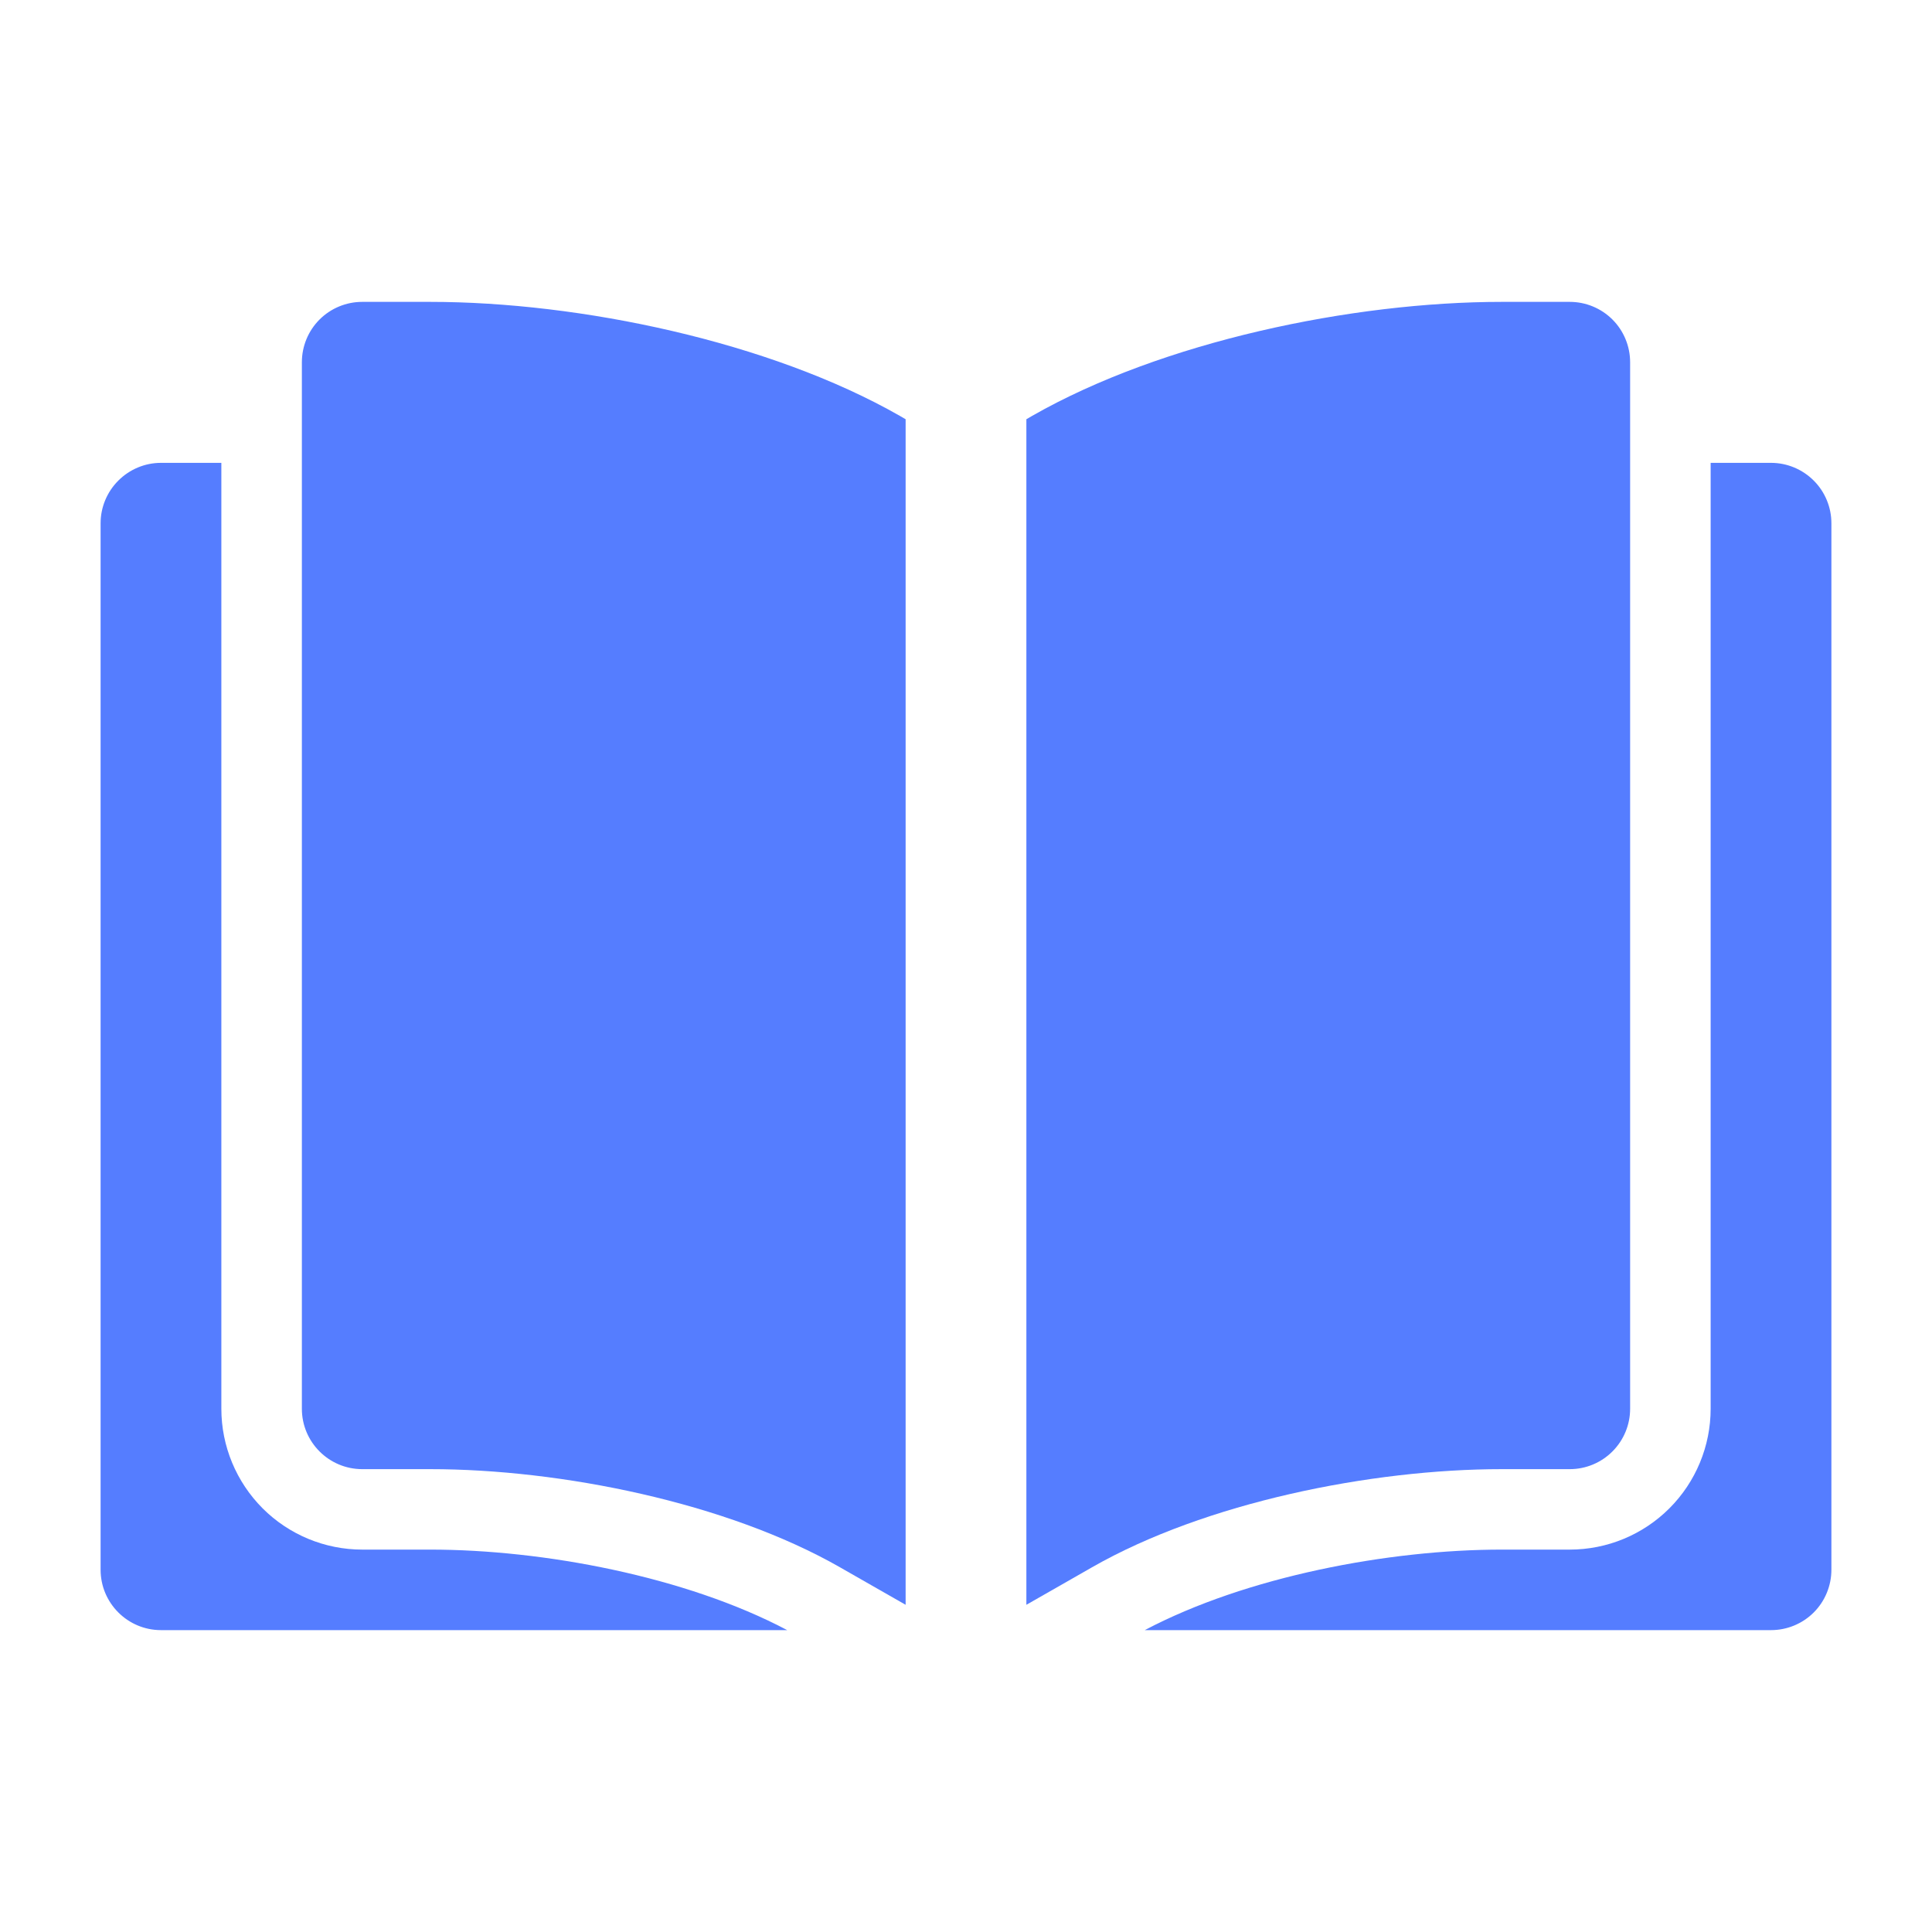 <svg xmlns="http://www.w3.org/2000/svg" width="28" height="28" viewBox="0 0 28 28" fill="none"><g id="Search results for Base - Flaticon-12 1"><g id="Group"><path id="Vector" fill-rule="evenodd" clip-rule="evenodd" d="M3.208 6.708H2.333C2.101 6.708 1.879 6.801 1.715 6.965C1.551 7.129 1.458 7.351 1.458 7.583V22.75C1.458 23.233 1.851 23.625 2.333 23.625H11.409C9.937 22.847 7.872 22.458 6.235 22.458H5.25C4.709 22.458 4.189 22.243 3.806 21.86C3.424 21.477 3.208 20.958 3.208 20.417V6.708ZM24.792 6.708V20.417C24.792 20.958 24.577 21.477 24.194 21.86C23.811 22.243 23.292 22.458 22.75 22.458H21.765C20.129 22.458 18.064 22.847 16.591 23.625H25.667C25.899 23.625 26.122 23.533 26.286 23.369C26.45 23.205 26.542 22.982 26.542 22.75V7.583C26.542 7.351 26.45 7.129 26.286 6.965C26.122 6.801 25.899 6.708 25.667 6.708H24.792Z" fill="#557DFF"></path><path id="Vector_2" fill-rule="evenodd" clip-rule="evenodd" d="M13.125 23.258V6.076L13.041 6.027C11.157 4.951 8.405 4.375 6.235 4.375H5.25C5.018 4.375 4.795 4.467 4.631 4.631C4.467 4.795 4.375 5.018 4.375 5.25V20.417C4.375 20.9 4.767 21.292 5.25 21.292H6.235C8.126 21.292 10.53 21.775 12.173 22.714L13.125 23.258ZM14.875 6.076V23.258L15.827 22.714C17.47 21.775 19.874 21.292 21.765 21.292H22.75C22.982 21.292 23.205 21.2 23.369 21.035C23.533 20.871 23.625 20.649 23.625 20.417V5.25C23.625 5.018 23.533 4.795 23.369 4.631C23.205 4.467 22.982 4.375 22.75 4.375H21.765C19.595 4.375 16.843 4.951 14.959 6.027L14.875 6.076Z" fill="#557DFF"></path></g></g></svg>